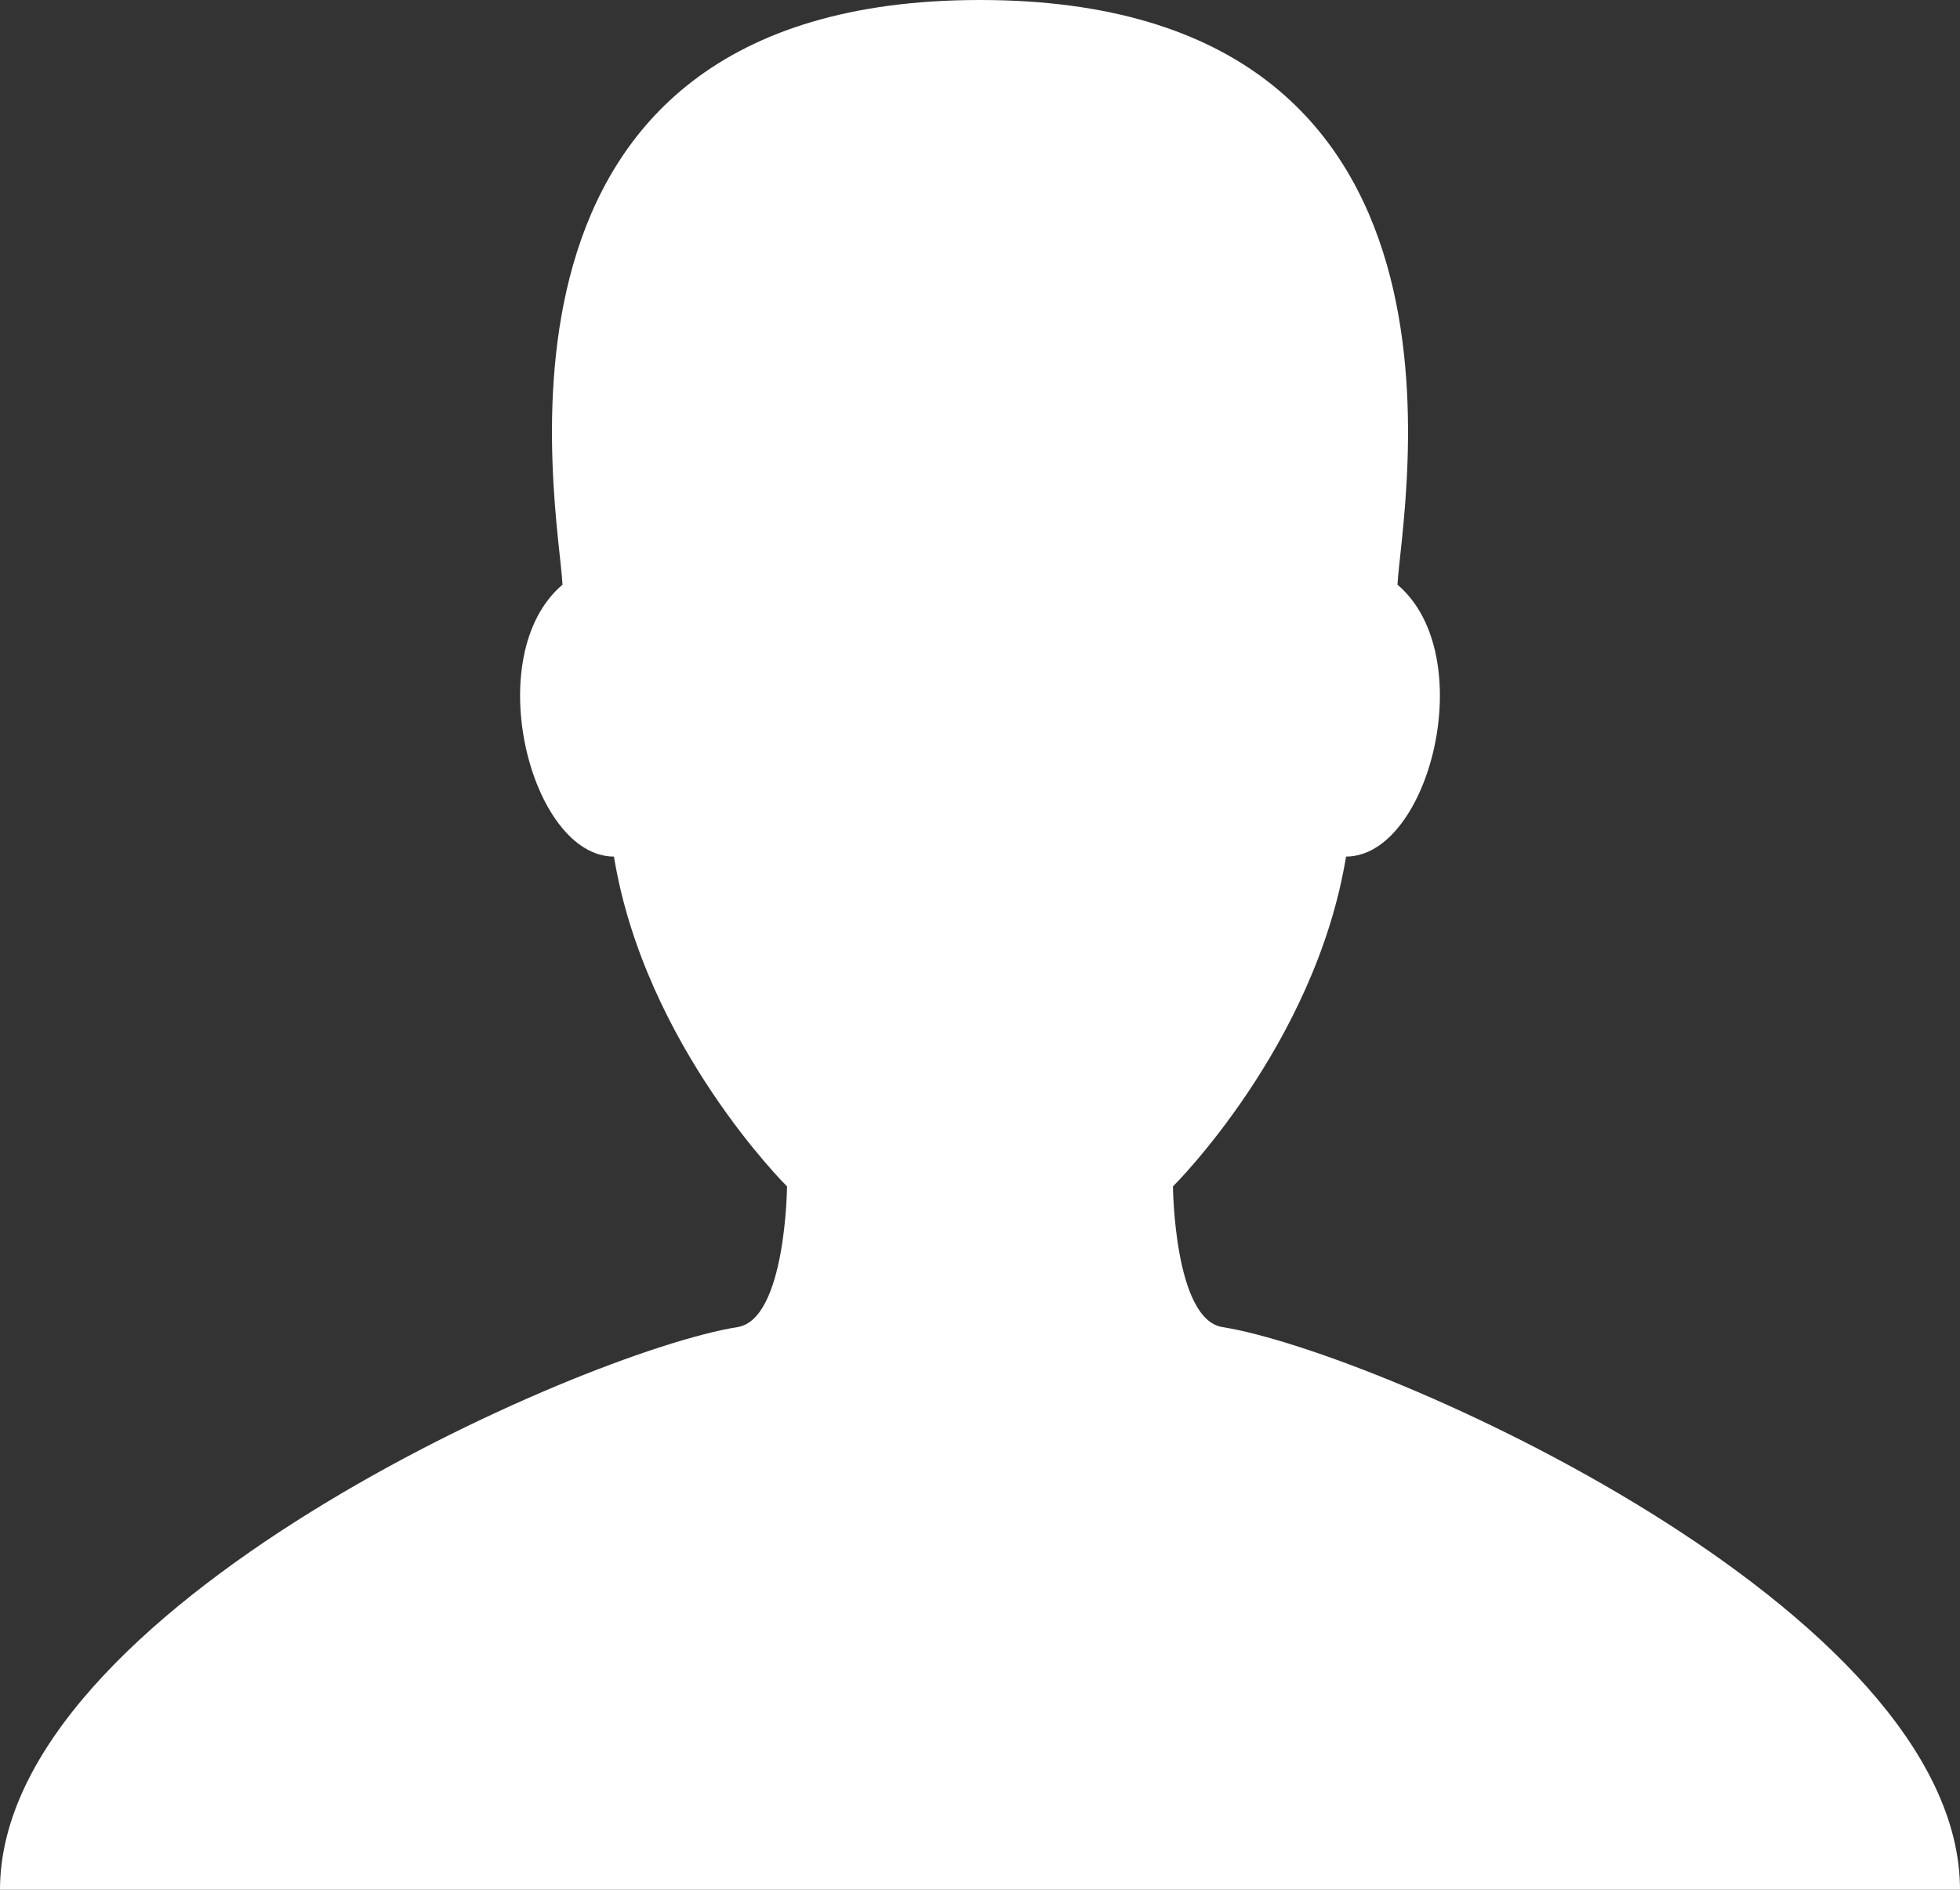 <?xml version="1.0" encoding="UTF-8"?>
<svg width="448px" height="432px" viewBox="0 0 448 432" version="1.1" xmlns="http://www.w3.org/2000/svg" xmlns:xlink="http://www.w3.org/1999/xlink">
    <rect x="0" y="0" width="448" height="432" fill="#333333" stroke="none"/>
    <title>Path</title>
    <g id="Page-1" stroke="none" stroke-width="1" fill="none" fill-rule="evenodd">
        <path d="M279.412,303.368 C268.357,301.609 268.105,271.211 268.105,271.211 C268.105,271.211 300.589,239.053 307.669,195.81 C326.714,195.81 338.478,149.837 319.429,133.662 C320.227,116.635 343.91,0 224,0 C104.089,0 127.775,116.635 128.568,133.662 C109.521,149.837 121.283,195.81 140.329,195.81 C147.408,239.053 179.893,271.211 179.893,271.211 C179.893,271.211 179.641,301.609 168.586,303.368 C132.976,309.034 0,367.686 0,432 L224,432 L448,432 C448,367.686 315.023,309.034 279.412,303.368 Z" id="Path" fill="#FFFFFF" fill-rule="nonzero"></path>
    </g>
</svg>